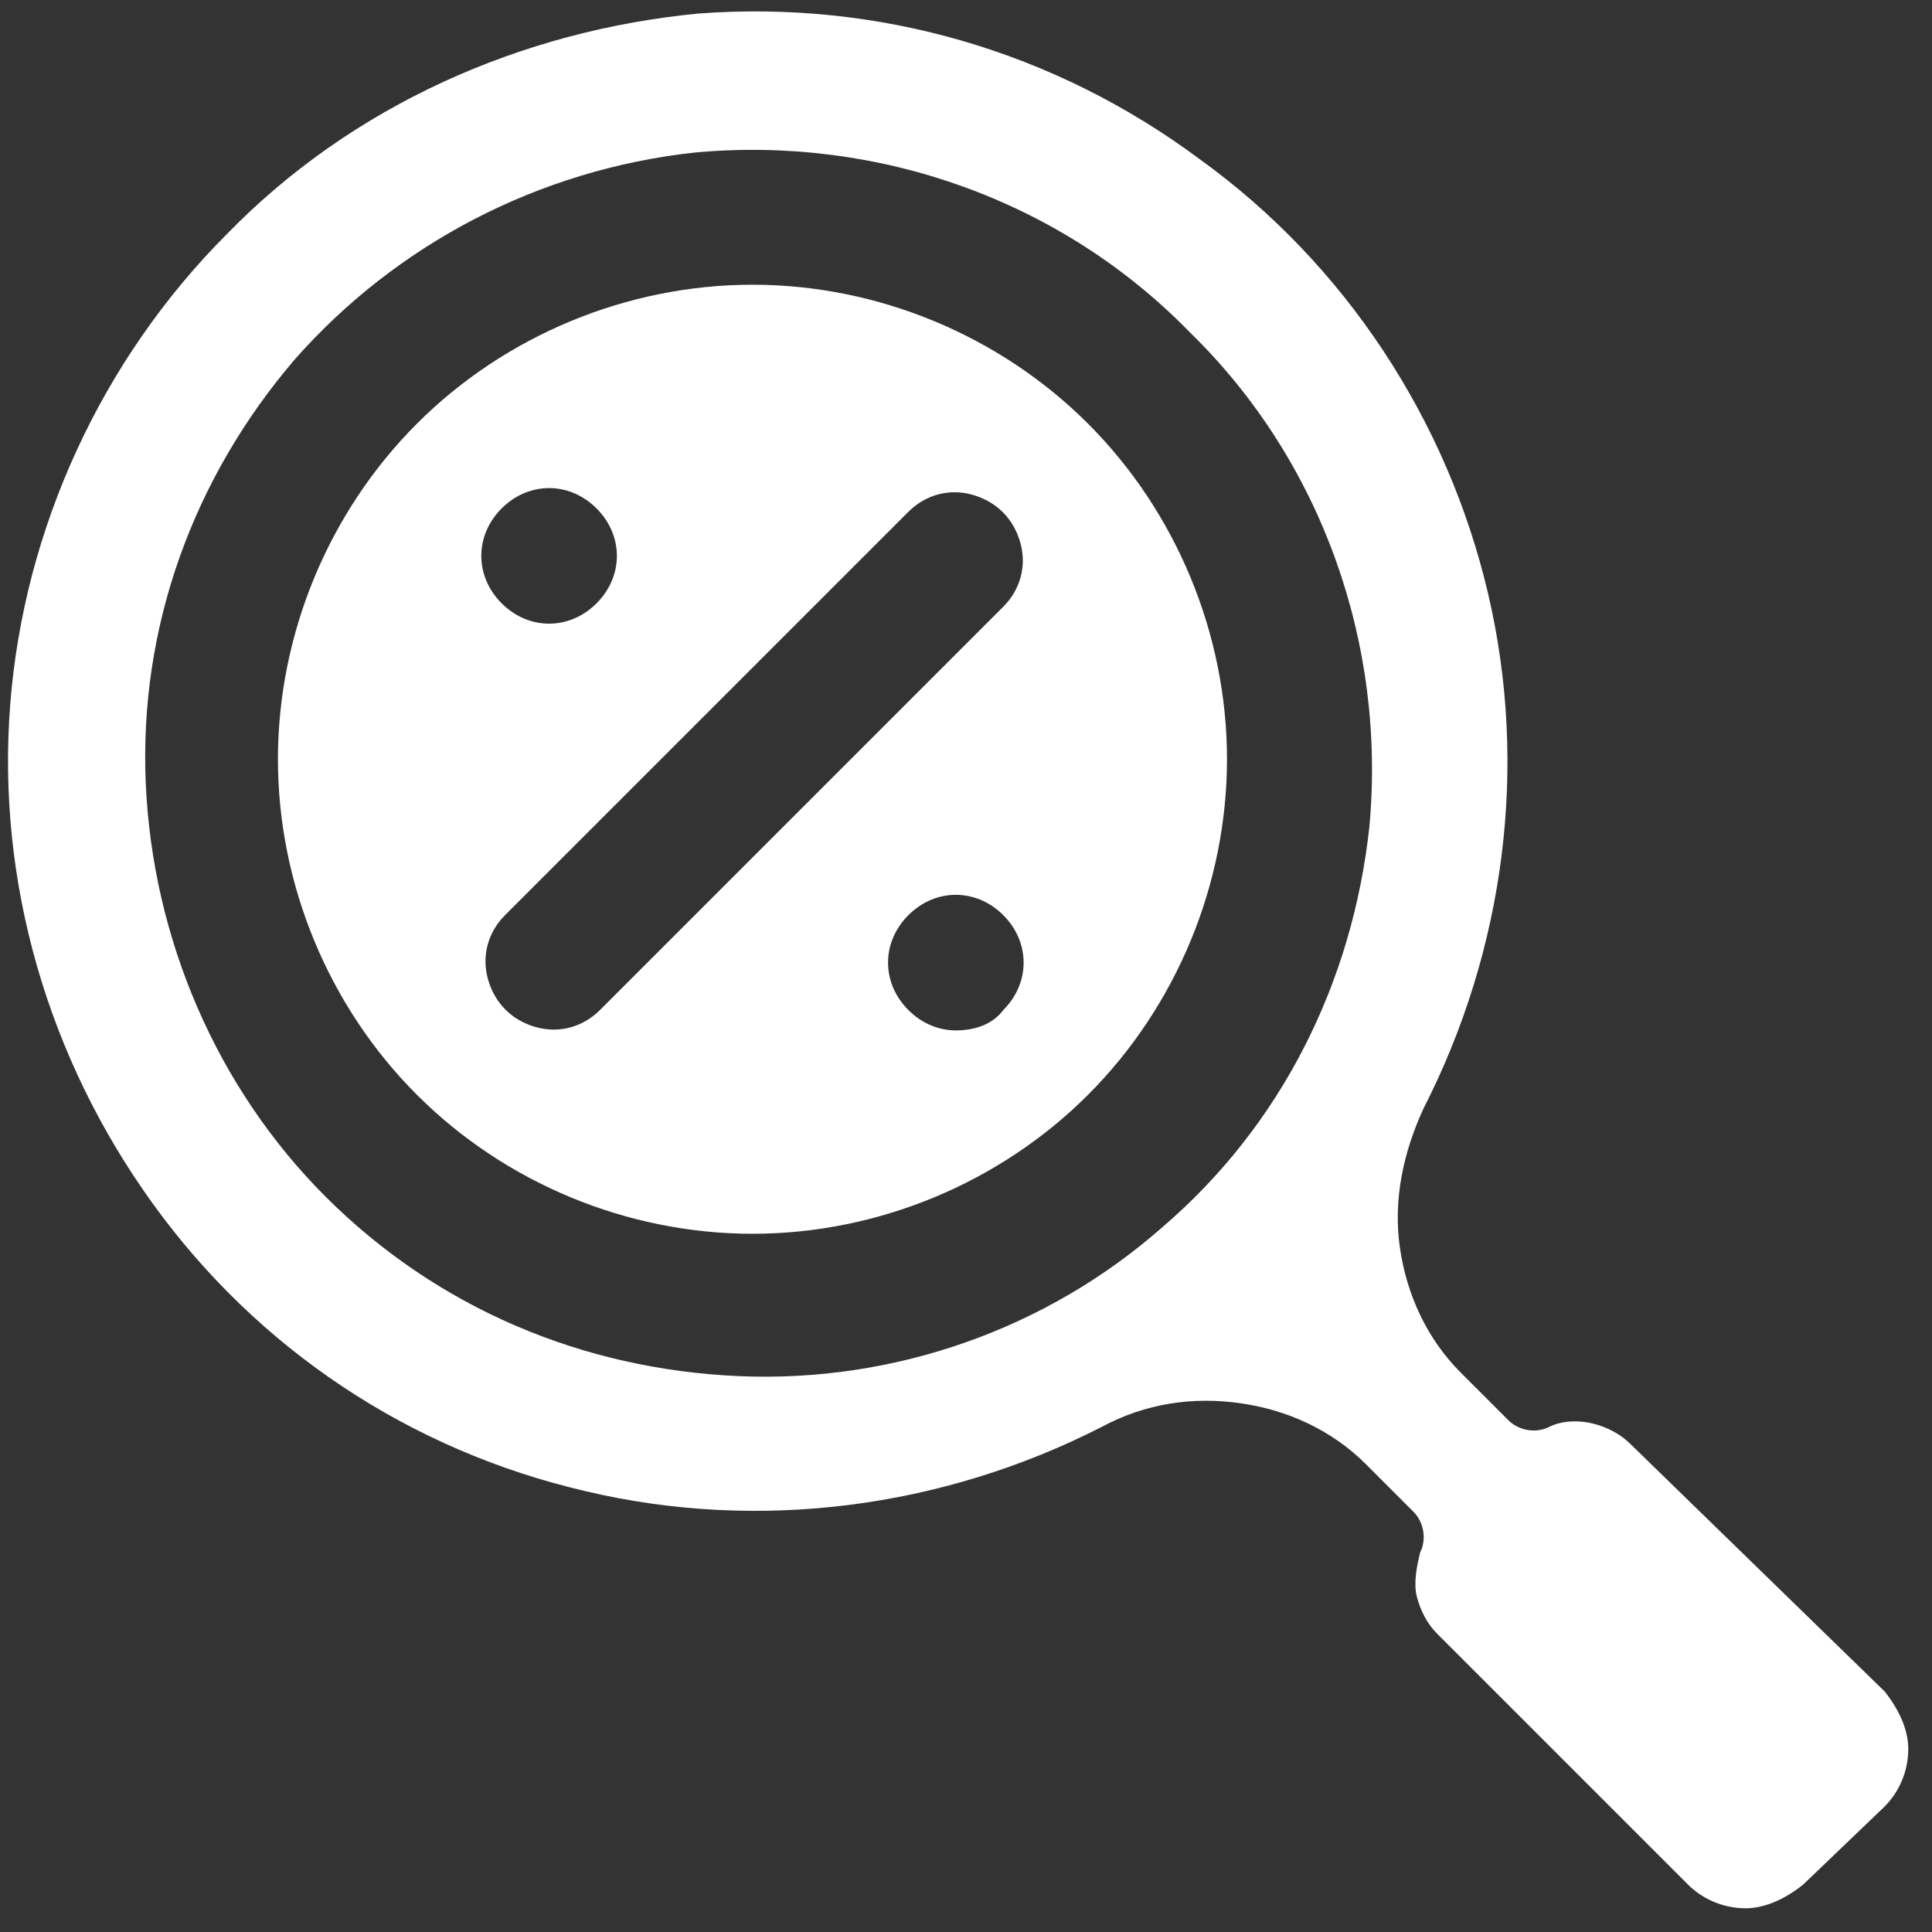 <?xml version="1.0" encoding="utf-8"?>
<!-- Generator: Adobe Illustrator 25.0.1, SVG Export Plug-In . SVG Version: 6.00 Build 0)  -->
<svg version="1.1" id="Layer_1" xmlns="http://www.w3.org/2000/svg" xmlns:xlink="http://www.w3.org/1999/xlink" x="0px" y="0px"
	 viewBox="0 0 57 57" style="enable-background:new 0 0 57 57;" xml:space="preserve">
<rect x="0" y="0" width="57" height="57" fill="#333333" stroke="none"/>
<style type="text/css">
	.st0{fill:#FFFFFF;}
</style>
<path class="st0" d="M22.2,8.4c-3.7,0-7.3,1.5-9.9,4.1c-2.6,2.6-4.1,6.2-4.1,9.9s1.5,7.3,4.1,9.9c2.6,2.6,6.2,4.1,9.9,4.1
	s7.3-1.5,9.9-4.1c2.6-2.6,4.1-6.2,4.1-9.9s-1.5-7.3-4.1-9.9C29.5,9.9,25.9,8.4,22.2,8.4z M16.2,14.4c0.5,0,1,0.2,1.4,0.6
	c0.4,0.4,0.6,0.9,0.6,1.4c0,0.5-0.2,1-0.6,1.4s-0.9,0.6-1.4,0.6c-0.5,0-1-0.2-1.4-0.6c-0.4-0.4-0.6-0.9-0.6-1.4c0-0.5,0.2-1,0.6-1.4
	C15.2,14.6,15.7,14.4,16.2,14.4z M28.2,30.4c-0.5,0-1-0.2-1.4-0.6c-0.4-0.4-0.6-0.9-0.6-1.4c0-0.5,0.2-1,0.6-1.4
	c0.4-0.4,0.9-0.6,1.4-0.6s1,0.2,1.4,0.6c0.4,0.4,0.6,0.9,0.6,1.4c0,0.5-0.2,1-0.6,1.4C29.3,30.2,28.8,30.4,28.2,30.4z M29.6,17.9
	L17.7,29.8c-0.5,0.5-1.2,0.7-1.9,0.5c-0.7-0.2-1.2-0.7-1.4-1.4c-0.2-0.7,0-1.4,0.5-1.9l11.9-11.9c0.5-0.5,1.2-0.7,1.9-0.5
	c0.7,0.2,1.2,0.7,1.4,1.4C30.3,16.7,30.1,17.4,29.6,17.9L29.6,17.9z"/>
<path class="st0" d="M48.1,42.6c-0.3-0.3-0.7-0.5-1.1-0.6c-0.4-0.1-0.9-0.1-1.3,0.1c-0.4,0.2-0.9,0.1-1.2-0.2l-1.4-1.4
	c-1-1-1.6-2.3-1.8-3.7c-0.2-1.4,0.1-2.8,0.7-4.1c2.4-4.7,3.1-10.1,1.9-15.2c-1.2-5.1-4.2-9.7-8.5-12.8C31.1,1.5,25.9,0,20.6,0.4
	C15.4,0.9,10.4,3.1,6.7,6.9c-3.7,3.7-6,8.7-6.4,13.9C-0.1,26,1.4,31.2,4.5,35.5c3.1,4.3,7.6,7.3,12.8,8.5c5.1,1.2,10.5,0.5,15.2-1.9
	c1.3-0.7,2.7-0.9,4.1-0.7c1.4,0.2,2.7,0.8,3.7,1.8l1.4,1.4c0.3,0.3,0.4,0.8,0.2,1.2c-0.1,0.4-0.2,0.9-0.1,1.3
	c0.1,0.4,0.3,0.8,0.6,1.1l7.4,7.4c0.4,0.4,1,0.7,1.7,0.7c0.6,0,1.2-0.3,1.7-0.7l2.4-2.3c0.4-0.4,0.7-1,0.7-1.7
	c0-0.6-0.3-1.2-0.7-1.7L48.1,42.6z M40.4,24.4c-0.5,4.6-2.6,8.8-6.1,11.8c-3.4,3-7.9,4.6-12.5,4.4c-4.6-0.2-8.9-2-12.2-5.3
	c-3.2-3.2-5.1-7.6-5.3-12.2c-0.2-4.6,1.4-9,4.4-12.5c3-3.4,7.2-5.6,11.8-6.1C25.9,4,31.3,5.9,35.1,9.8C39,13.6,40.9,19,40.4,24.4z"
	/>
</svg>
